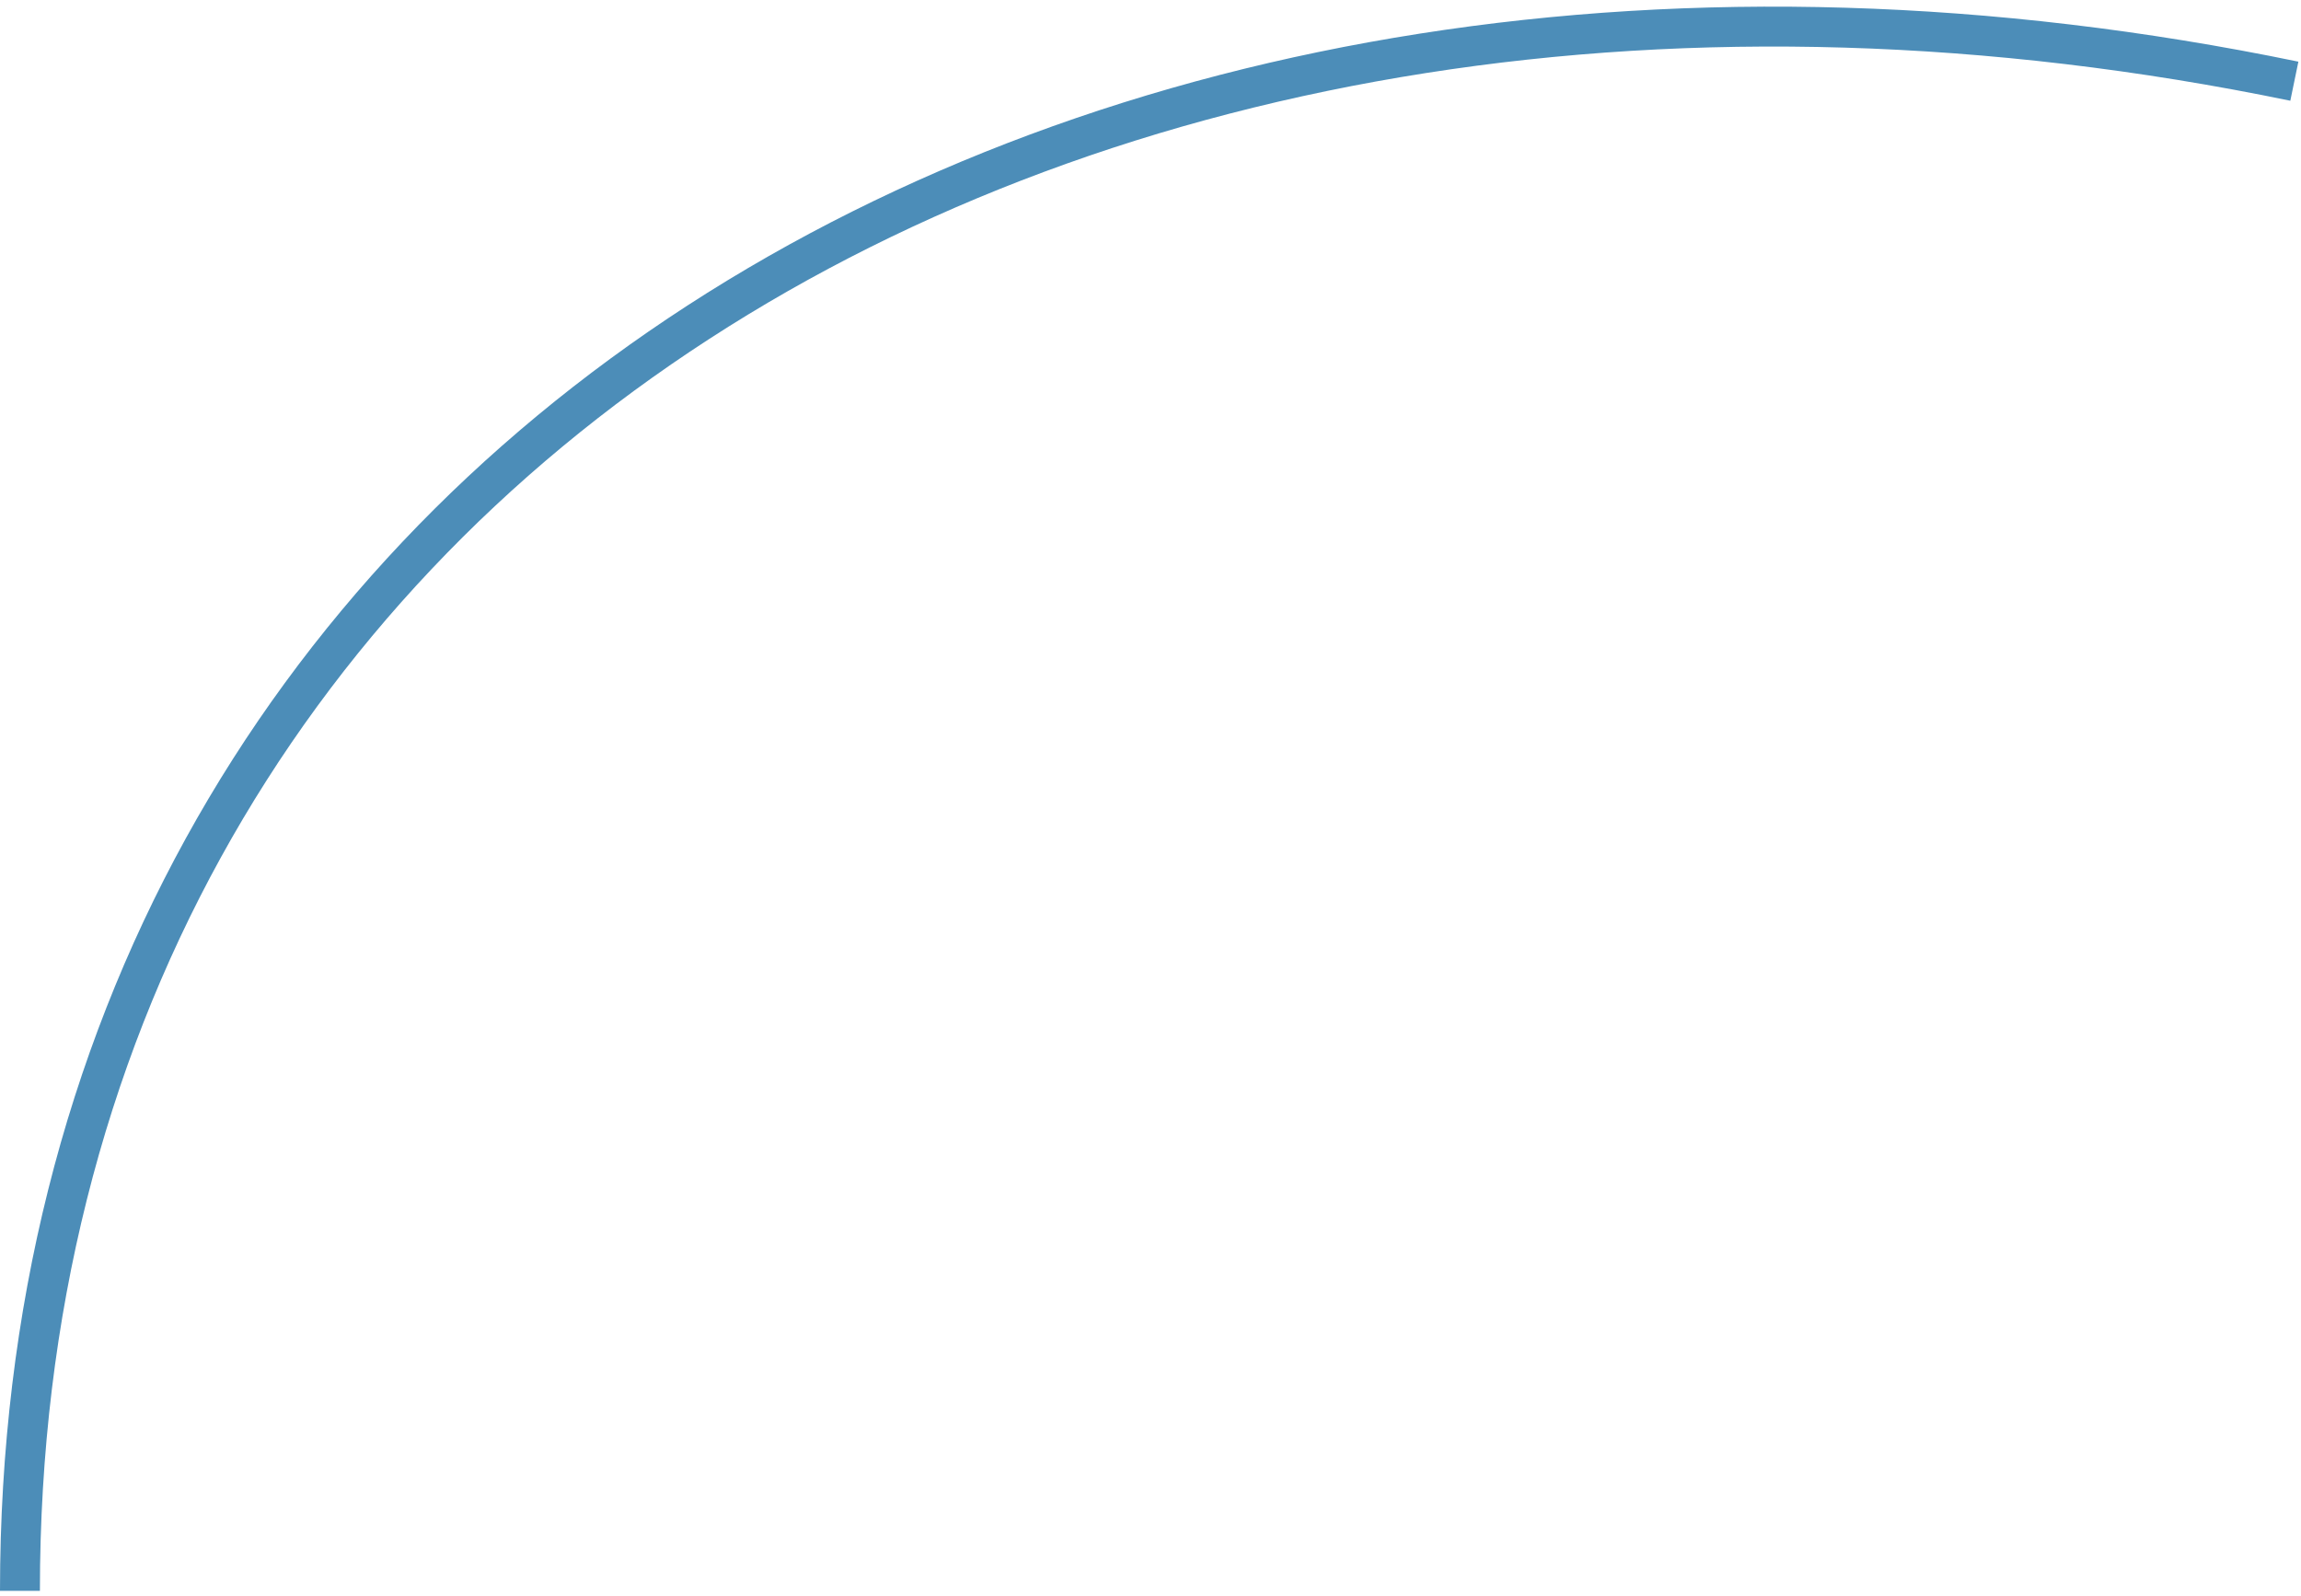 <?xml version="1.0" encoding="UTF-8"?> <svg xmlns="http://www.w3.org/2000/svg" width="173" height="120" viewBox="0 0 173 120" fill="none"> <path d="M1.5 119.605C1.5 35.605 80.5 -12.895 172.5 6.105" stroke="#4C8DB8" stroke-width="3"></path> </svg> 